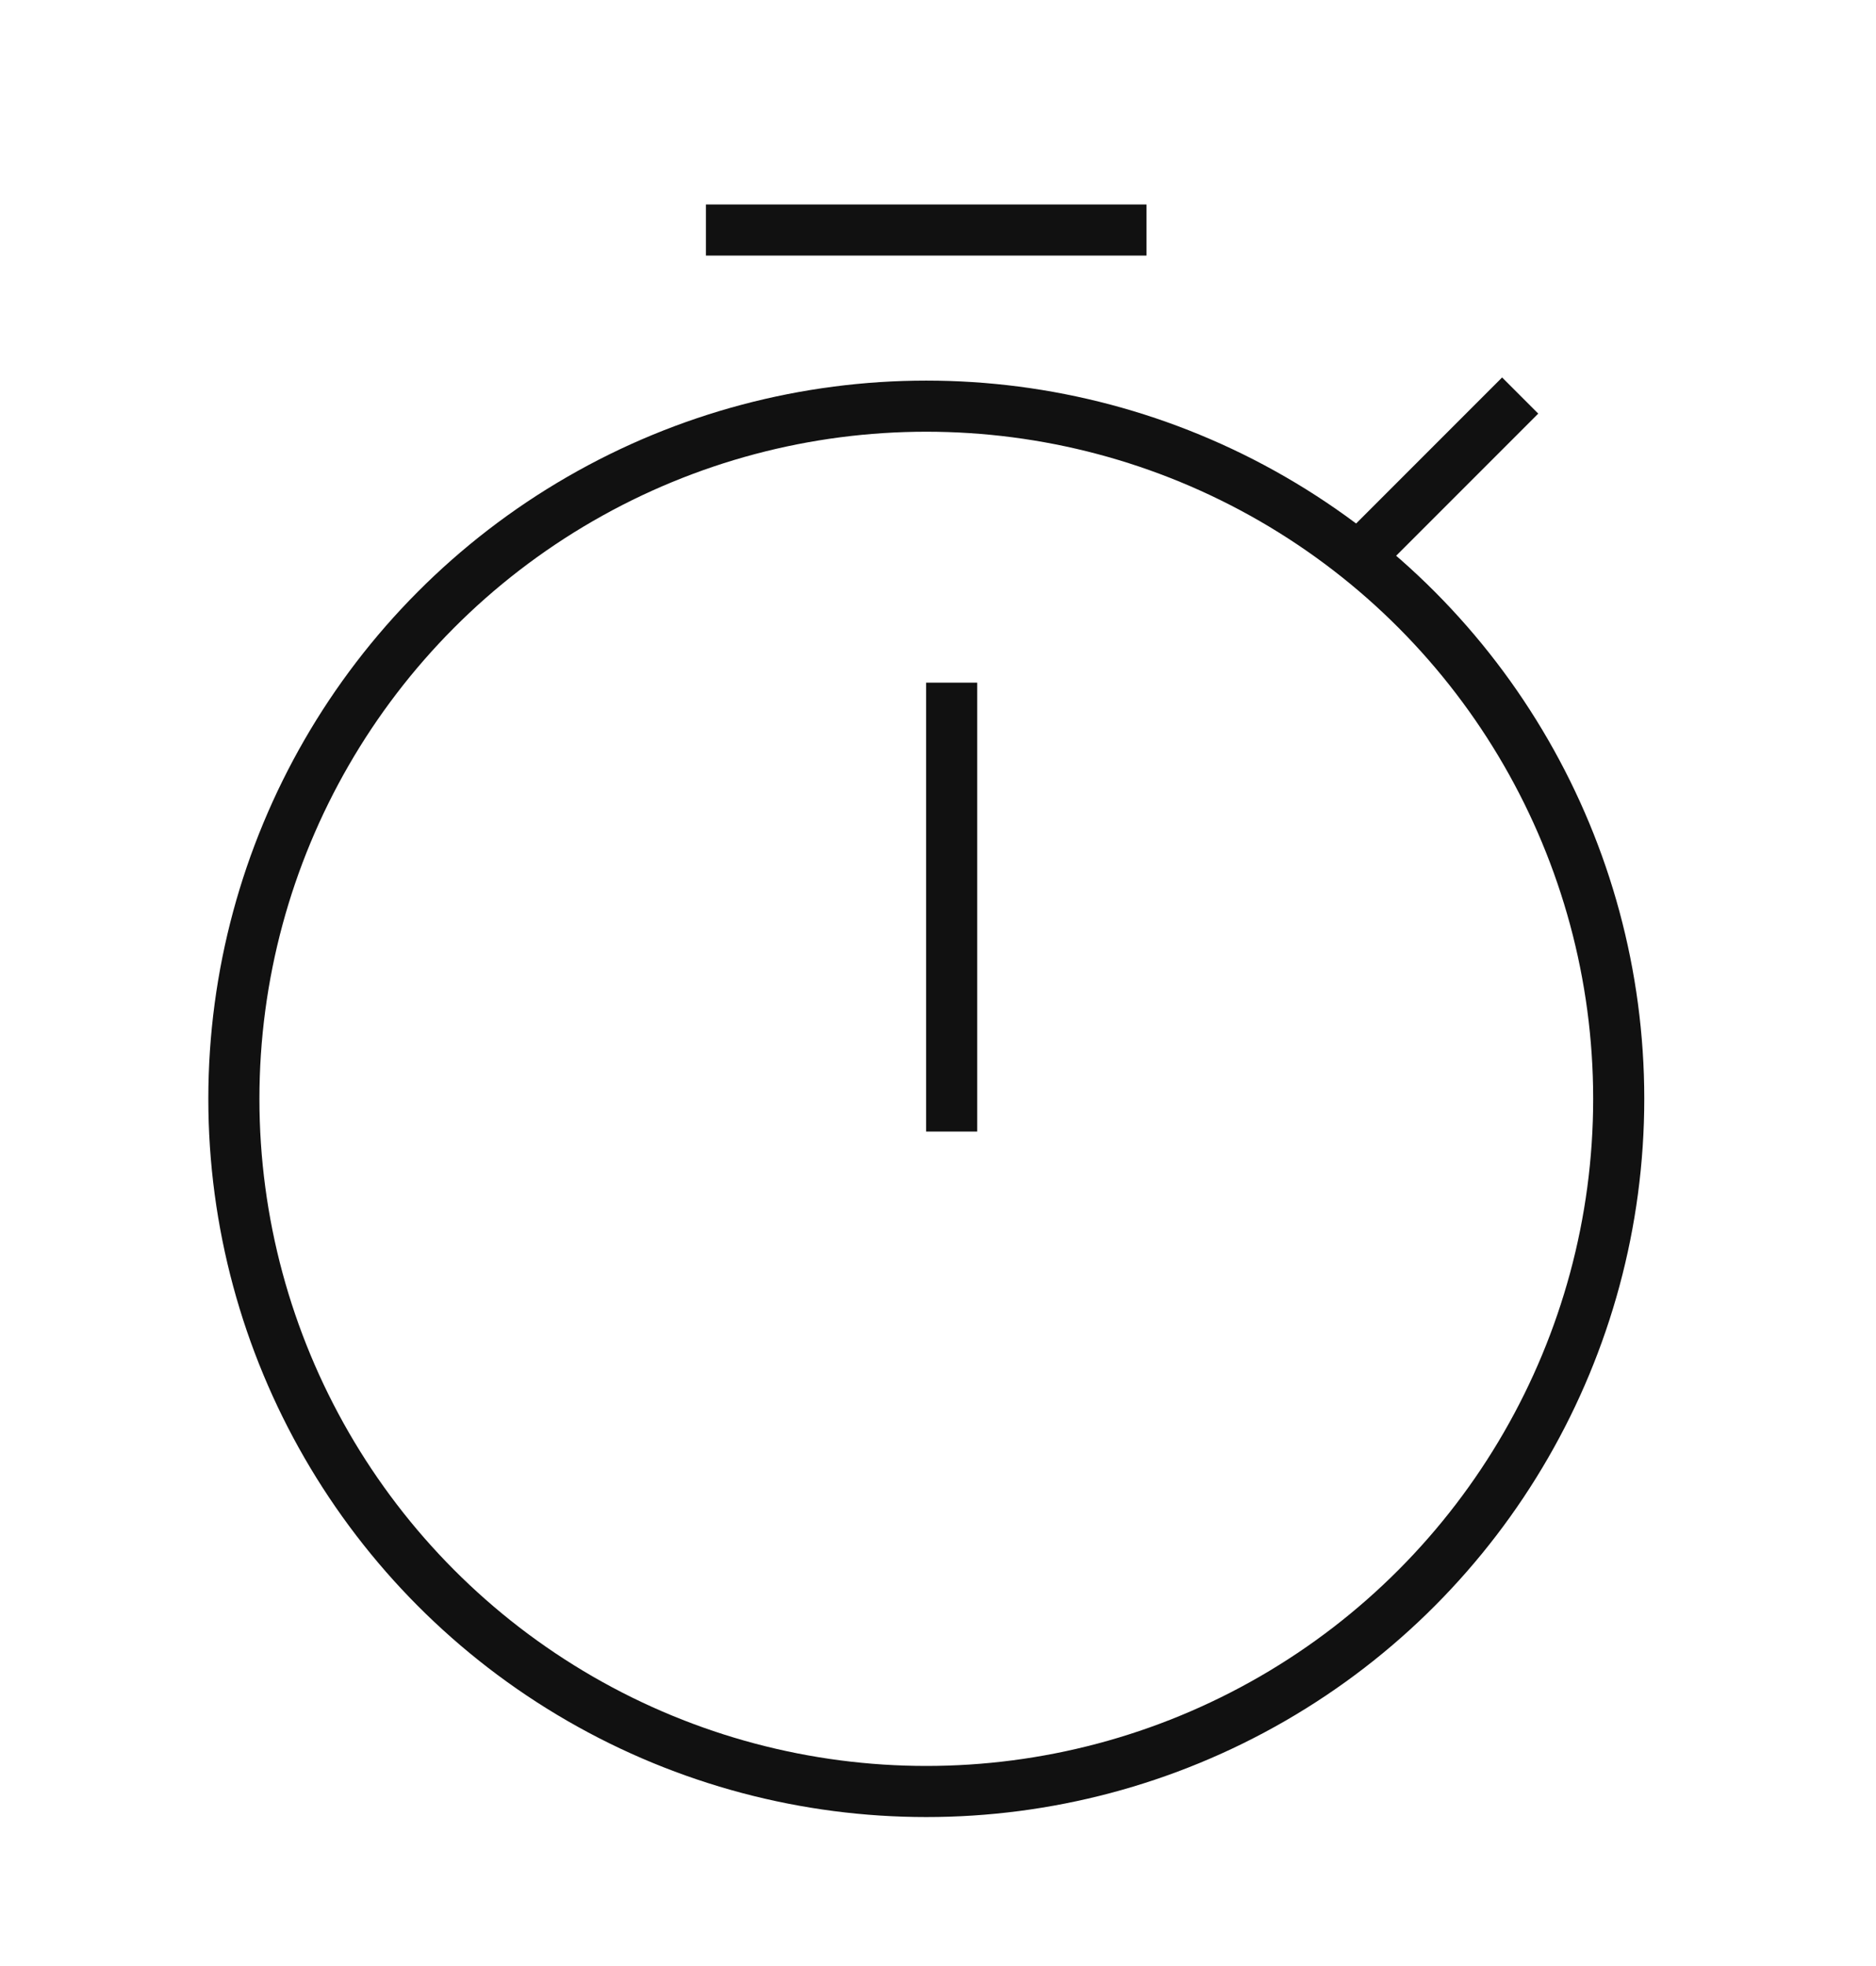 <svg xmlns="http://www.w3.org/2000/svg" fill="none" viewBox="0 0 21 22">
  <circle cx="10.369" cy="12.296" r="7.751" stroke="#111" stroke-width=".572"/>
  <path stroke="#111" stroke-width=".572" d="m15.055 6.388 1.962-1.962m-6.364 3.213v5.023M7.902 2.574h4.932"/>
</svg>
